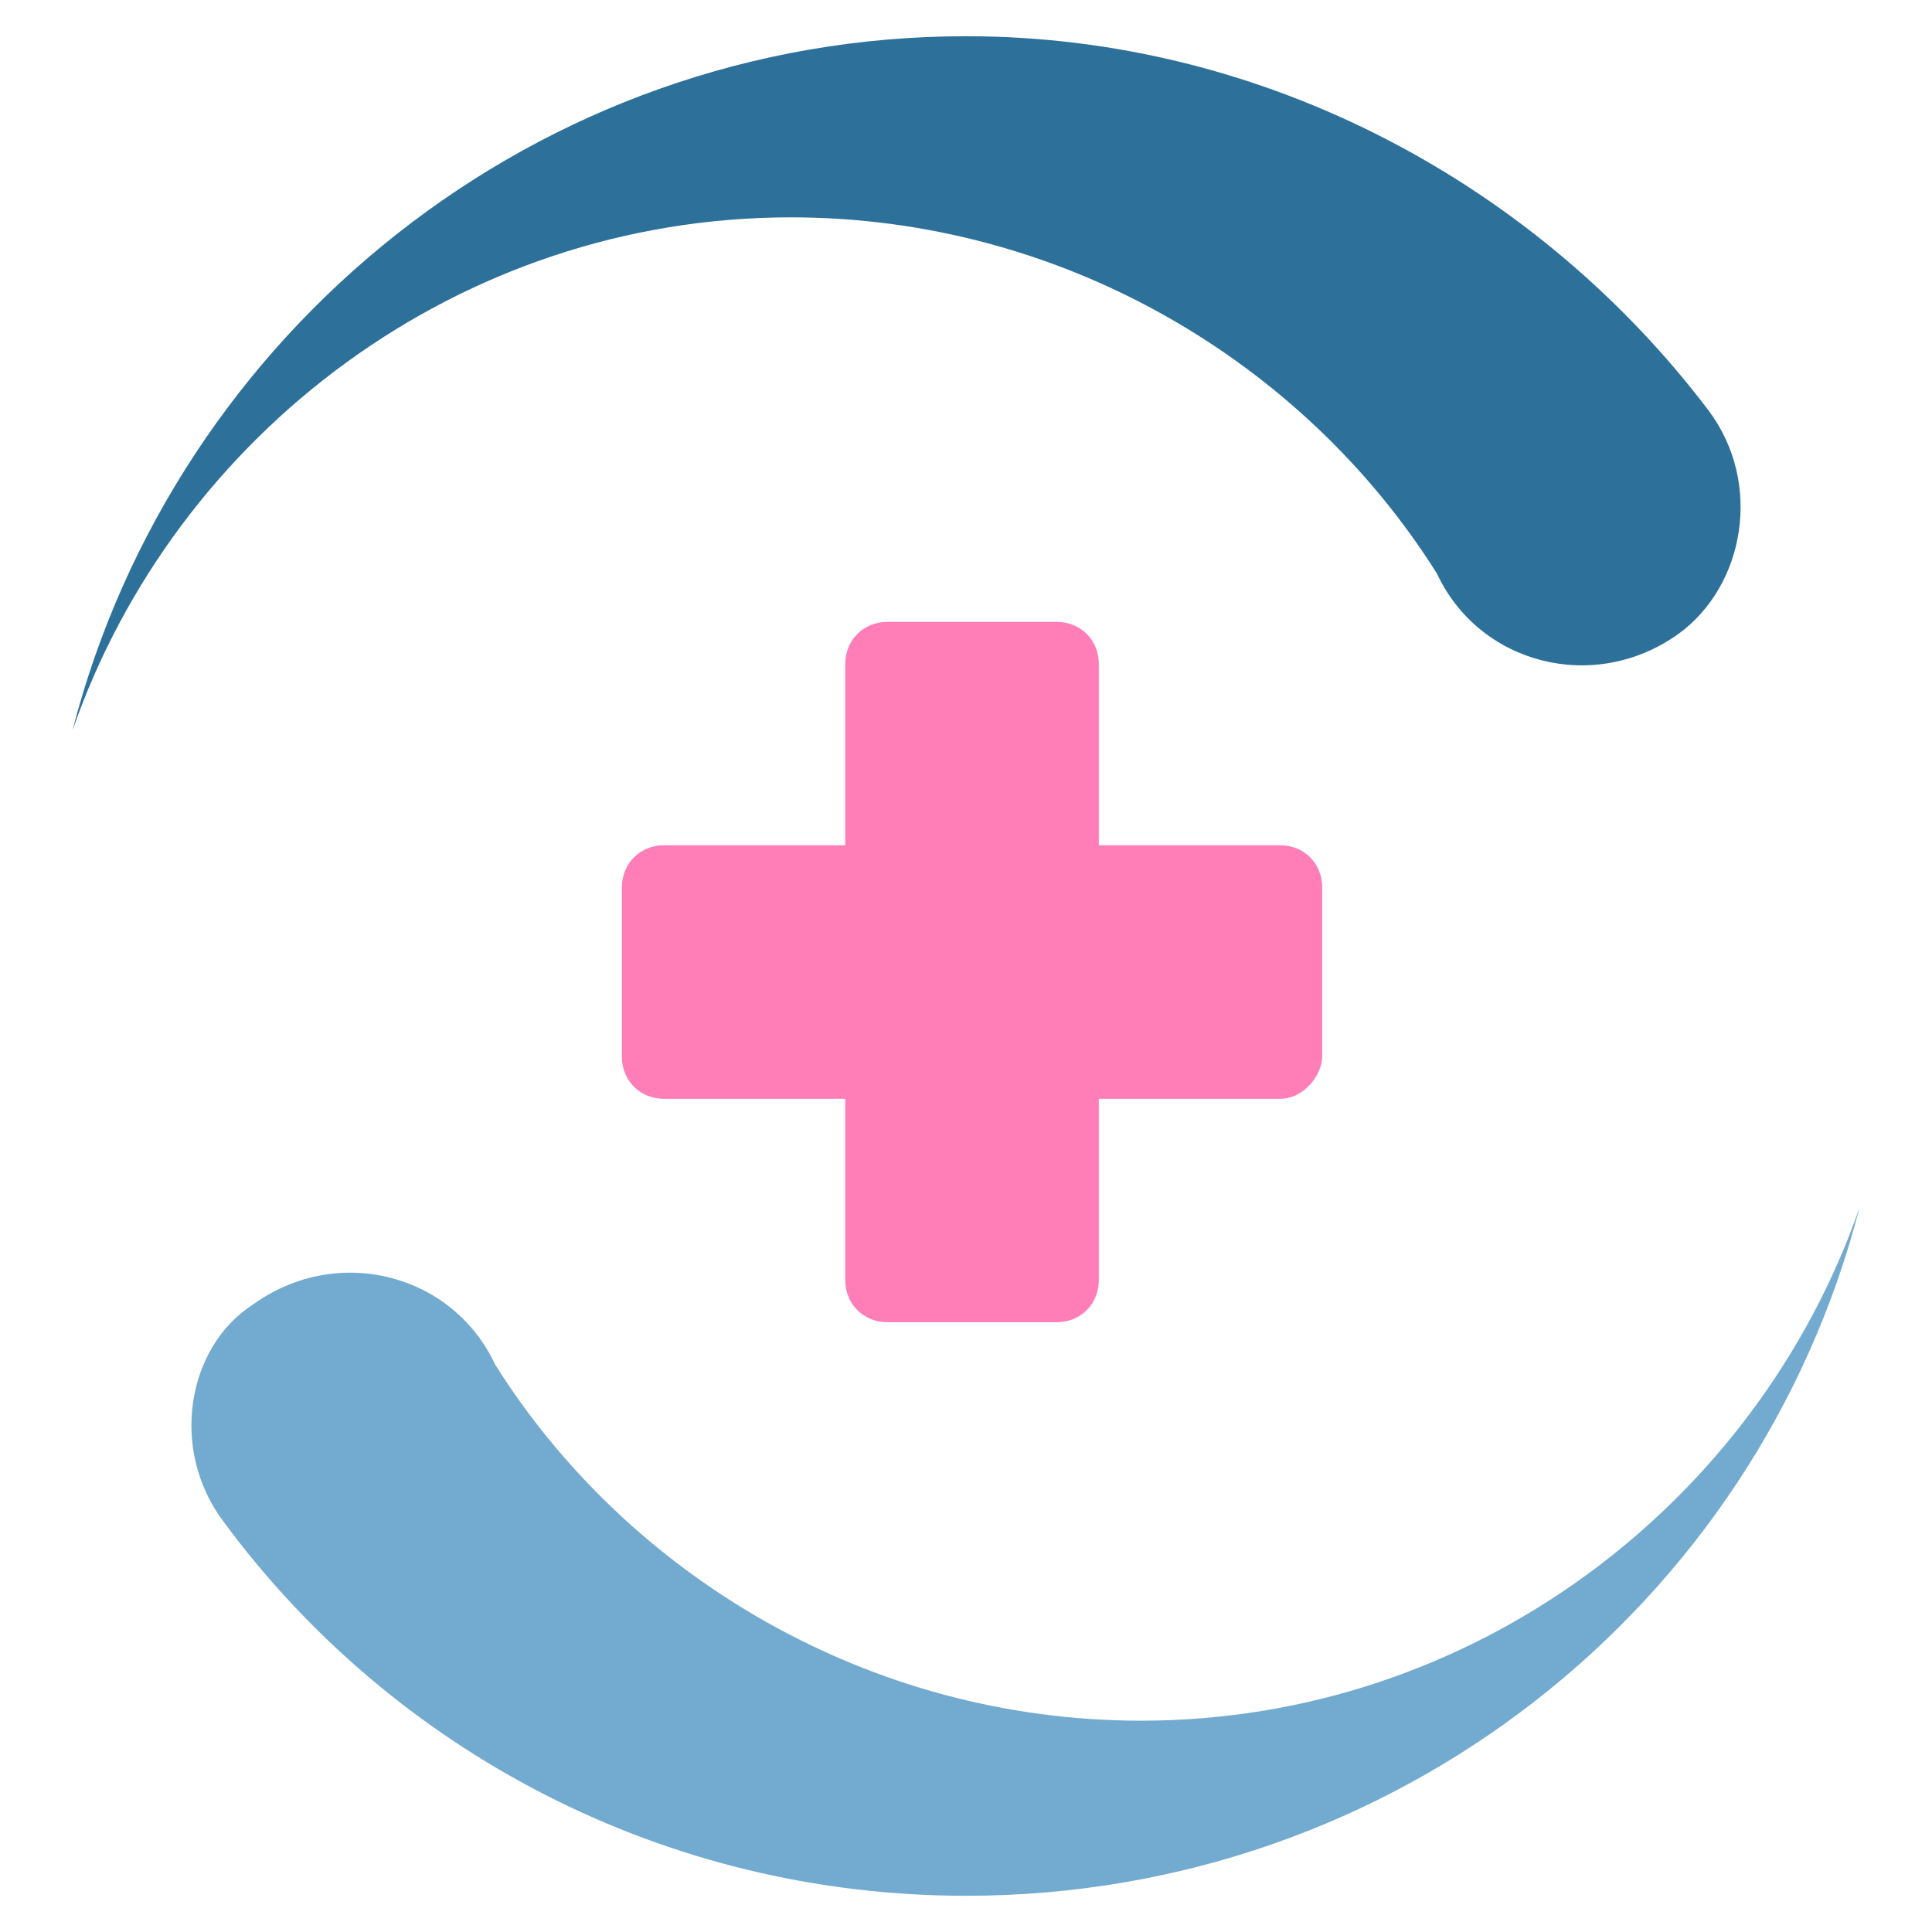 <?xml version="1.0" encoding="utf-8"?>
<!-- Generator: Adobe Illustrator 24.1.0, SVG Export Plug-In . SVG Version: 6.00 Build 0)  -->
<svg version="1.1" id="Layer_1" xmlns="http://www.w3.org/2000/svg" xmlns:xlink="http://www.w3.org/1999/xlink" x="0px" y="0px"
	 width="32px" height="32px" viewBox="0 0 32 32" style="enable-background:new 0 0 32 32;" xml:space="preserve">
<style type="text/css">
	.st0{fill-rule:evenodd;clip-rule:evenodd;fill:#2D719B;}
	.st1{fill-rule:evenodd;clip-rule:evenodd;fill:#73AACF;}
	.st2{fill-rule:evenodd;clip-rule:evenodd;fill:#FF7EB8;}
</style>
<g id="XMLID_1_">
	<path id="XMLID_47_" class="st0" d="M28.3,6.8C25.5,3.1,21,0.6,16,0.6C8.9,0.6,2.9,5.5,1.2,12.1c1.7-4.9,6.4-8.5,11.9-8.5
		c4.5,0,8.5,2.4,10.7,5.9c0.7,1.5,2.6,2,4,1C28.9,9.7,29.2,8,28.3,6.8L28.3,6.8z"/>
	<path id="XMLID_48_" class="st1" d="M3.7,25.2c2.8,3.8,7.3,6.2,12.3,6.2c7.1,0,13.1-4.8,14.8-11.4c-1.7,4.9-6.4,8.5-11.9,8.5
		c-4.5,0-8.5-2.4-10.7-5.9c-0.7-1.5-2.6-2-4-1C3.1,22.3,2.8,24,3.7,25.2L3.7,25.2z"/>
	<path id="XMLID_49_" class="st2" d="M21.2,18.2h-3v3c0,0.4-0.3,0.7-0.7,0.7h-2.8c-0.4,0-0.7-0.3-0.7-0.7v-3h-3
		c-0.4,0-0.7-0.3-0.7-0.7v-2.8c0-0.4,0.3-0.7,0.7-0.7h3v-3c0-0.4,0.3-0.7,0.7-0.7h2.8c0.4,0,0.7,0.3,0.7,0.7v3h3
		c0.4,0,0.7,0.3,0.7,0.7v2.8C21.9,17.8,21.6,18.2,21.2,18.2L21.2,18.2z"/>
</g>
</svg>
